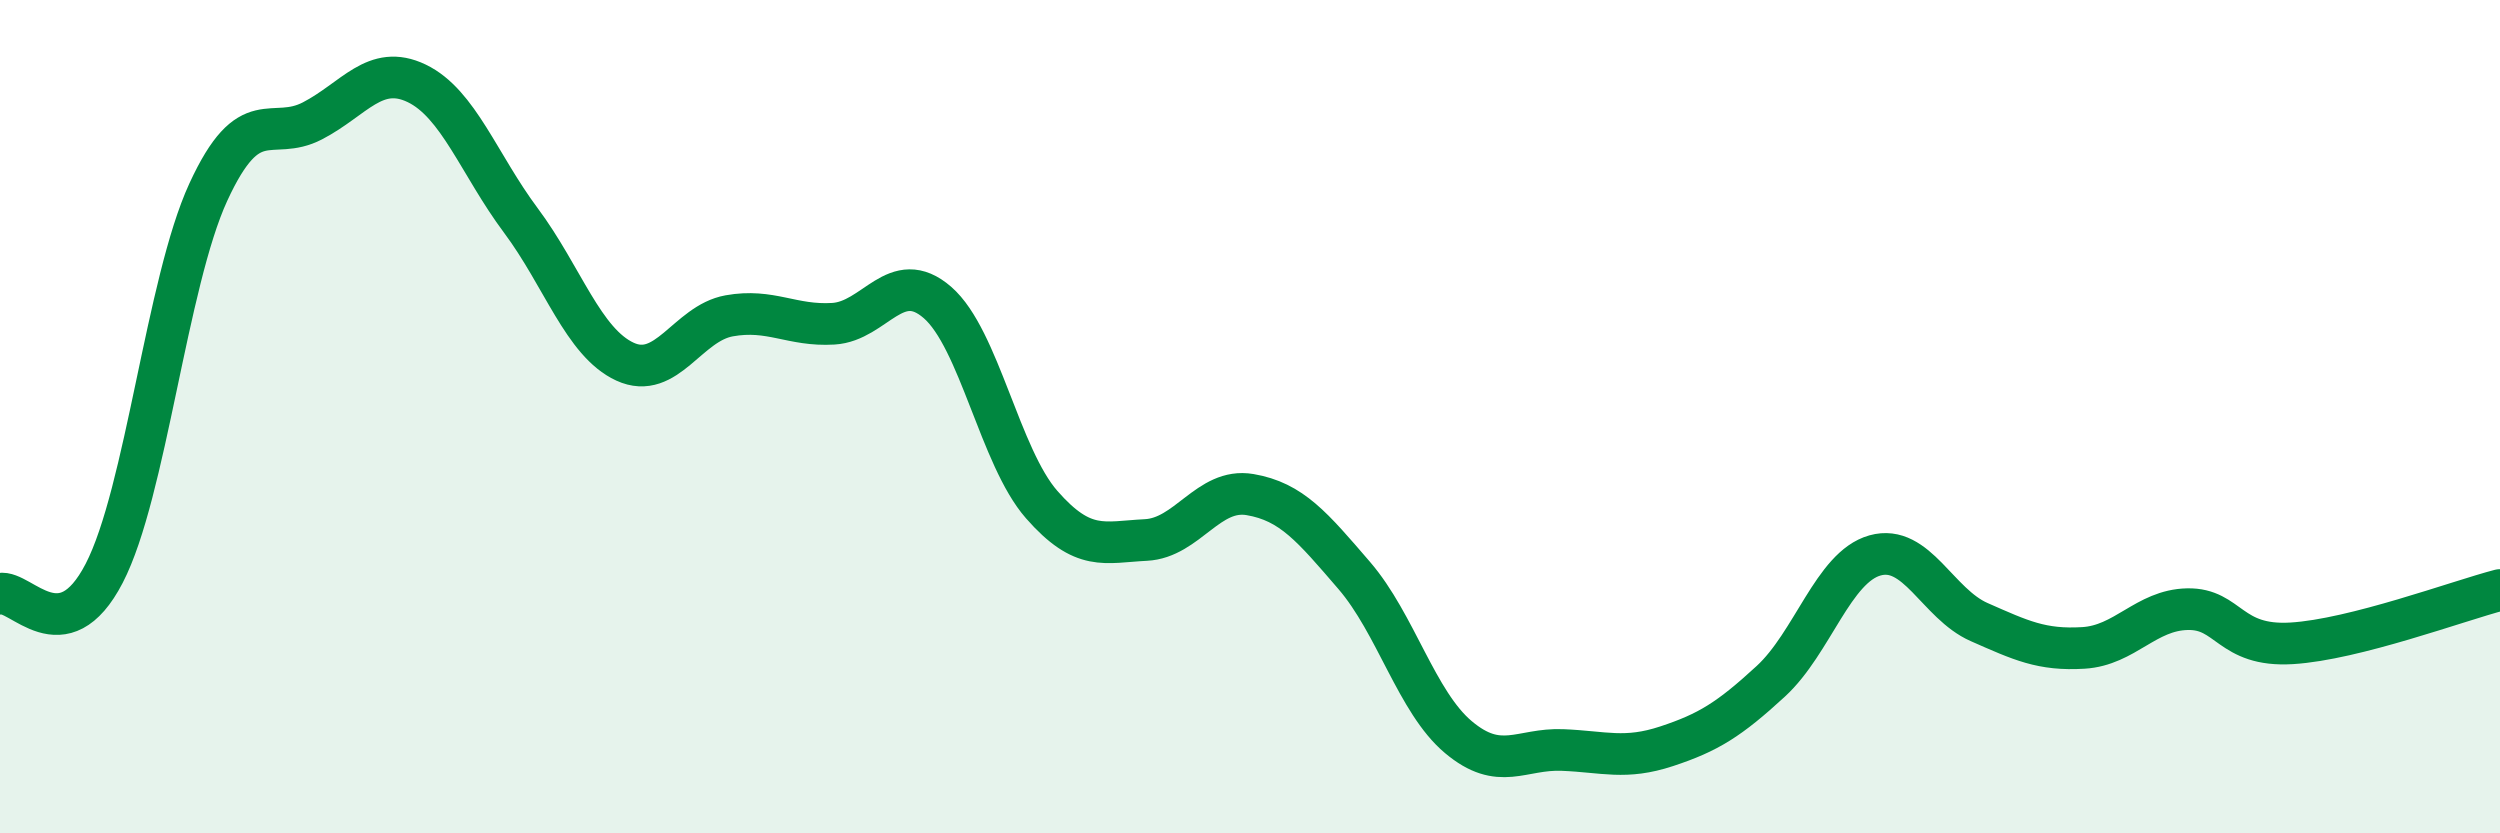 
    <svg width="60" height="20" viewBox="0 0 60 20" xmlns="http://www.w3.org/2000/svg">
      <path
        d="M 0,14.25 C 0.5,14.15 1.5,15.69 2.5,13.76 C 3.5,11.83 4,6.78 5,4.61 C 6,2.44 6.5,3.42 7.5,2.9 C 8.5,2.38 9,1.52 10,2 C 11,2.48 11.5,3.95 12.5,5.29 C 13.5,6.63 14,8.22 15,8.68 C 16,9.14 16.5,7.76 17.5,7.58 C 18.5,7.4 19,7.83 20,7.77 C 21,7.71 21.5,6.39 22.5,7.26 C 23.5,8.13 24,10.97 25,12.11 C 26,13.25 26.5,13.01 27.5,12.96 C 28.5,12.91 29,11.7 30,11.87 C 31,12.04 31.5,12.65 32.5,13.81 C 33.5,14.97 34,16.85 35,17.69 C 36,18.53 36.5,17.96 37.5,18 C 38.5,18.04 39,18.24 40,17.91 C 41,17.58 41.5,17.27 42.5,16.35 C 43.5,15.43 44,13.61 45,13.33 C 46,13.05 46.5,14.49 47.5,14.93 C 48.5,15.37 49,15.61 50,15.55 C 51,15.49 51.5,14.64 52.5,14.62 C 53.5,14.6 53.5,15.53 55,15.44 C 56.5,15.35 59,14.42 60,14.16L60 20L0 20Z"
        fill="#008740"
        opacity="0.1"
        stroke-linecap="round"
        stroke-linejoin="round"
      />
      <path
        d="M 0,14.25 C 0.5,14.15 1.5,15.69 2.5,13.76 C 3.5,11.83 4,6.78 5,4.61 C 6,2.44 6.5,3.42 7.5,2.9 C 8.5,2.38 9,1.52 10,2 C 11,2.48 11.5,3.95 12.5,5.29 C 13.5,6.63 14,8.22 15,8.68 C 16,9.14 16.5,7.76 17.5,7.58 C 18.5,7.4 19,7.83 20,7.77 C 21,7.71 21.5,6.39 22.5,7.26 C 23.5,8.13 24,10.97 25,12.11 C 26,13.25 26.5,13.01 27.5,12.96 C 28.5,12.91 29,11.7 30,11.87 C 31,12.04 31.5,12.65 32.5,13.81 C 33.5,14.97 34,16.85 35,17.69 C 36,18.53 36.5,17.96 37.5,18 C 38.5,18.04 39,18.24 40,17.91 C 41,17.58 41.5,17.27 42.5,16.35 C 43.5,15.43 44,13.61 45,13.33 C 46,13.05 46.5,14.49 47.5,14.93 C 48.5,15.37 49,15.61 50,15.55 C 51,15.49 51.5,14.64 52.5,14.62 C 53.5,14.6 53.5,15.53 55,15.44 C 56.5,15.35 59,14.42 60,14.16"
        stroke="#008740"
        stroke-width="1"
        fill="none"
        stroke-linecap="round"
        stroke-linejoin="round"
      />
    </svg>
  